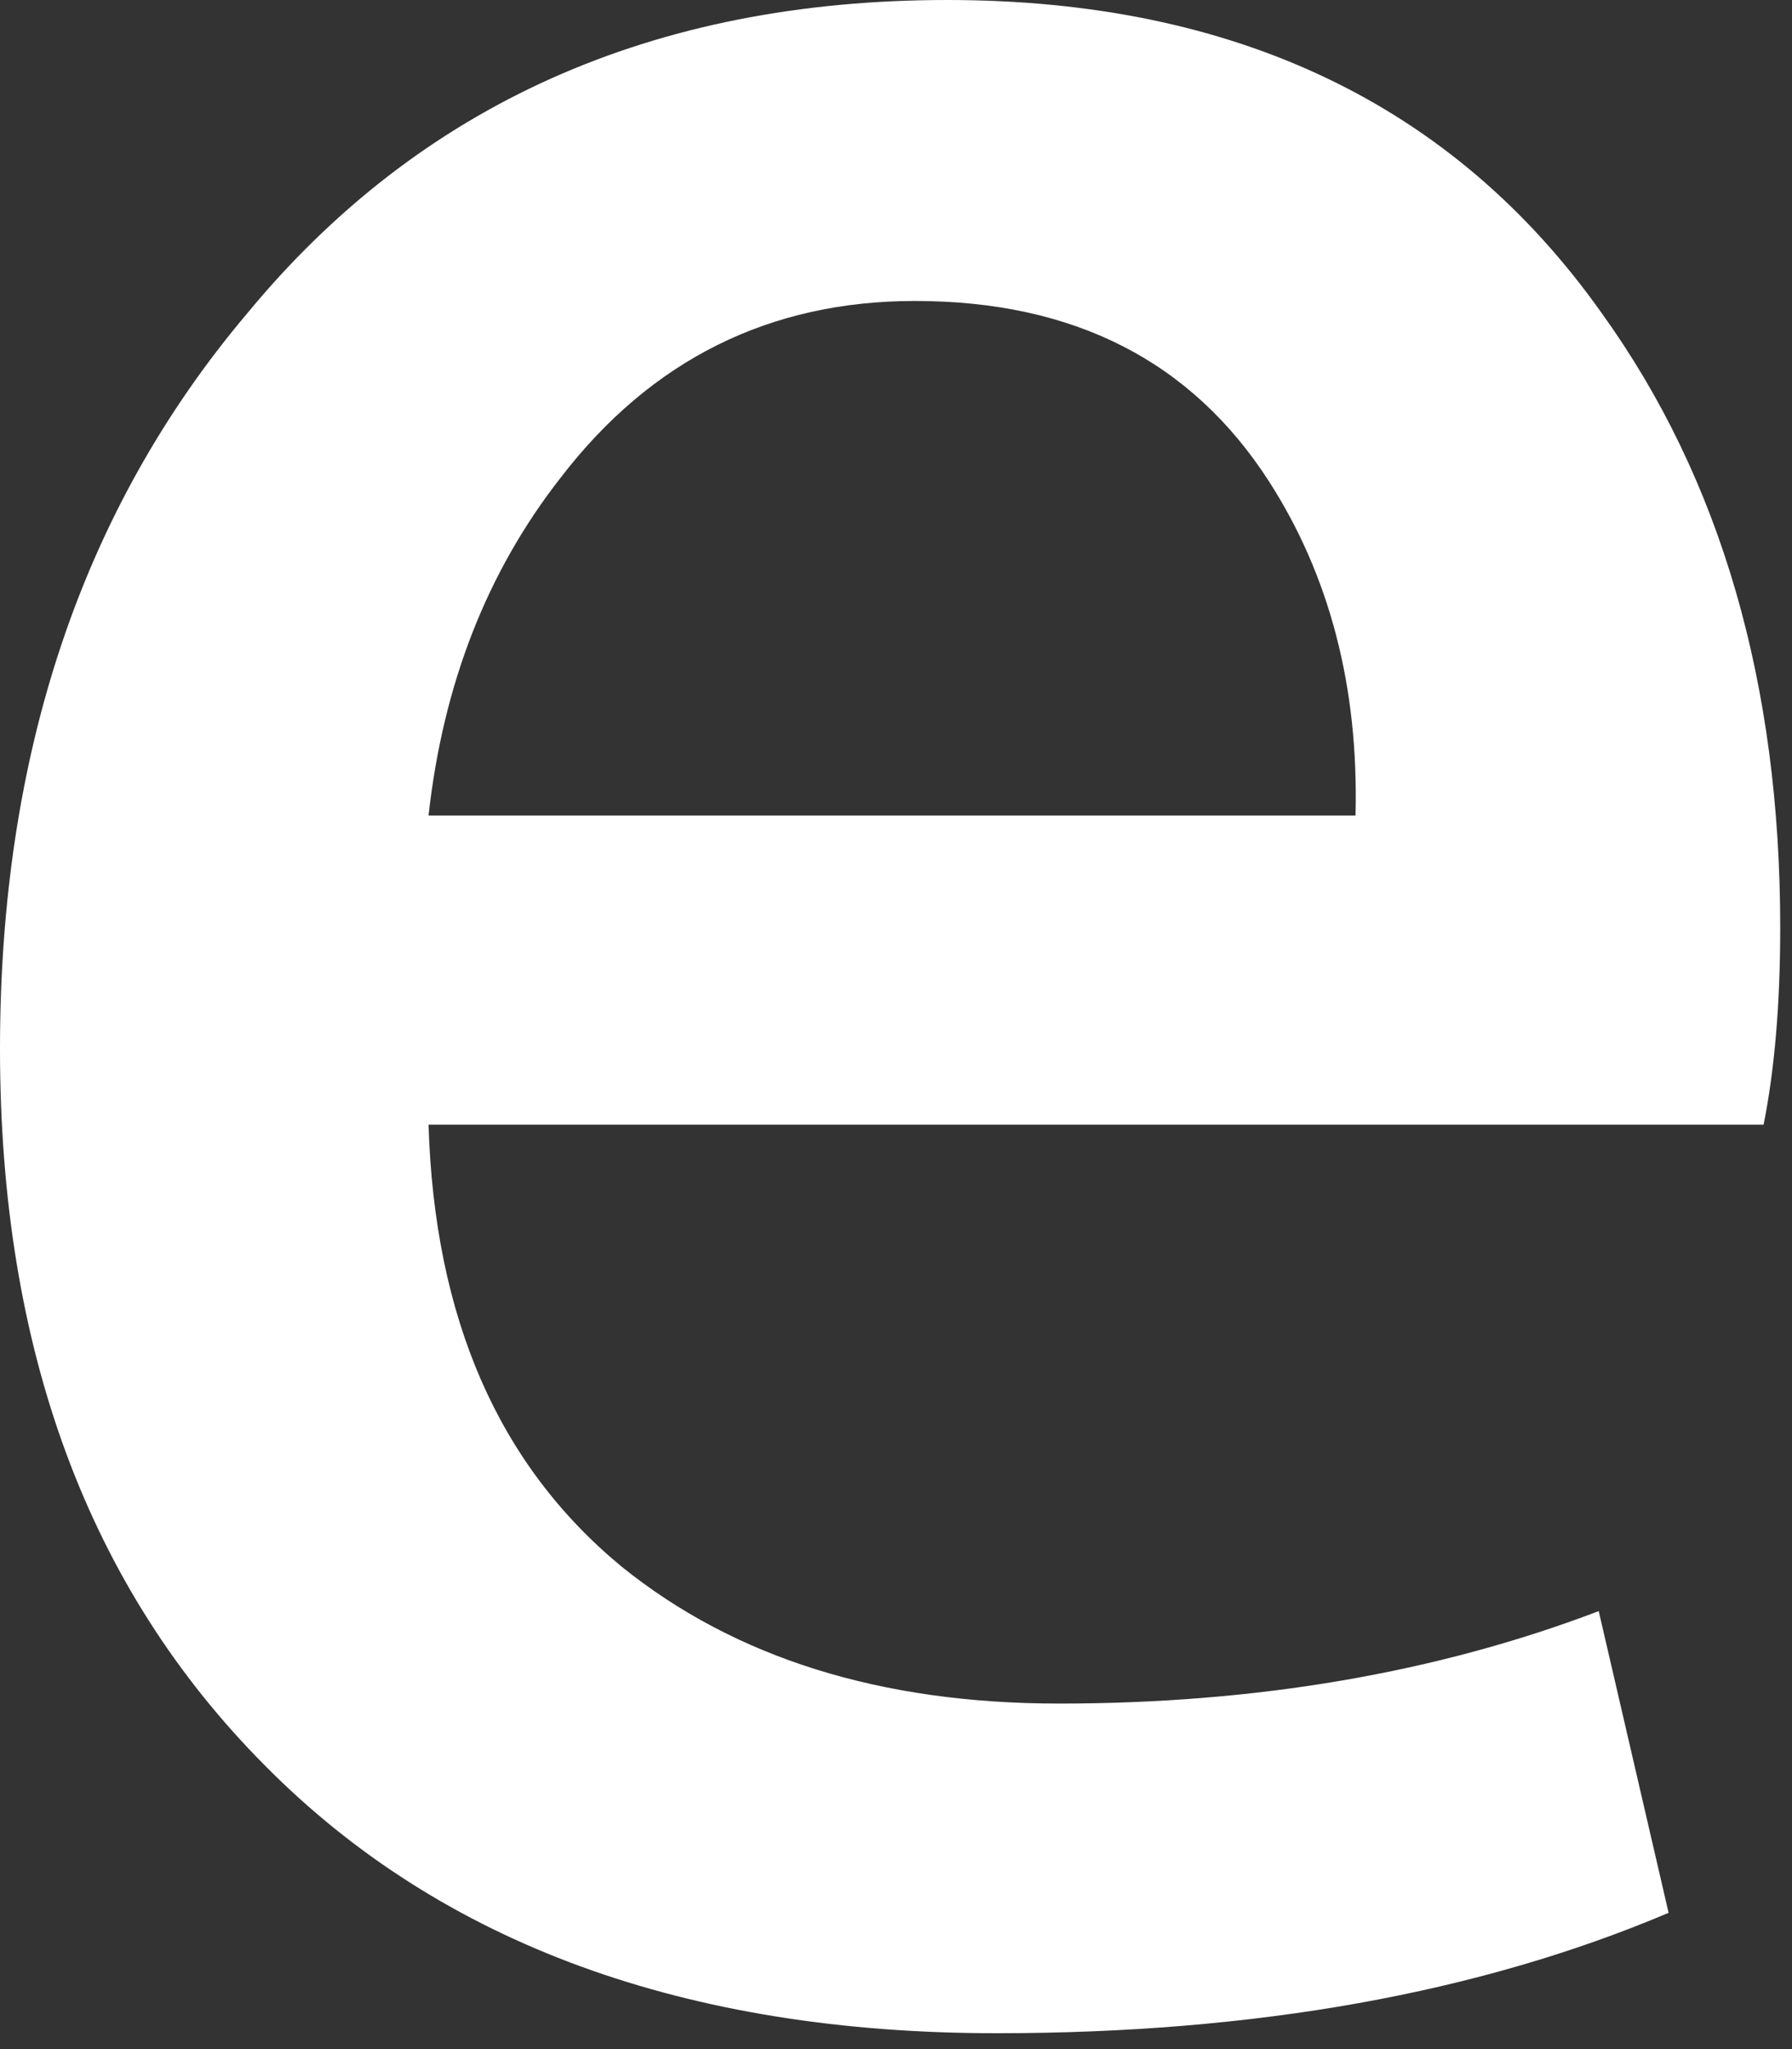 <?xml version="1.0" encoding="utf-8"?>
<svg xmlns="http://www.w3.org/2000/svg" fill="none" height="100%" overflow="visible" preserveAspectRatio="none" style="display: block;" viewBox="0 0 7 8" width="100%">
<rect x="0" y="0" width="7" height="8" fill="#333333" stroke="none"/>
<path d="M6.954 3.622C6.954 3.926 6.931 4.182 6.889 4.391H1.674C1.697 5.145 1.946 5.719 2.429 6.117C2.871 6.473 3.44 6.651 4.137 6.651C4.908 6.651 5.612 6.531 6.245 6.29L6.518 7.468C5.776 7.782 4.903 7.938 3.893 7.938C2.681 7.938 1.727 7.591 1.037 6.895C0.343 6.199 0 5.266 0 4.095C0 2.944 0.32 1.987 0.966 1.223C1.639 0.408 2.55 0 3.7 0C4.825 0 5.68 0.408 6.257 1.223C6.723 1.87 6.954 2.671 6.954 3.622ZM5.295 3.184C5.308 2.681 5.193 2.247 4.958 1.881C4.656 1.411 4.196 1.175 3.574 1.175C3.007 1.175 2.544 1.404 2.19 1.865C1.902 2.233 1.731 2.671 1.674 3.184H5.295Z" fill="white" id="e"/>
</svg>